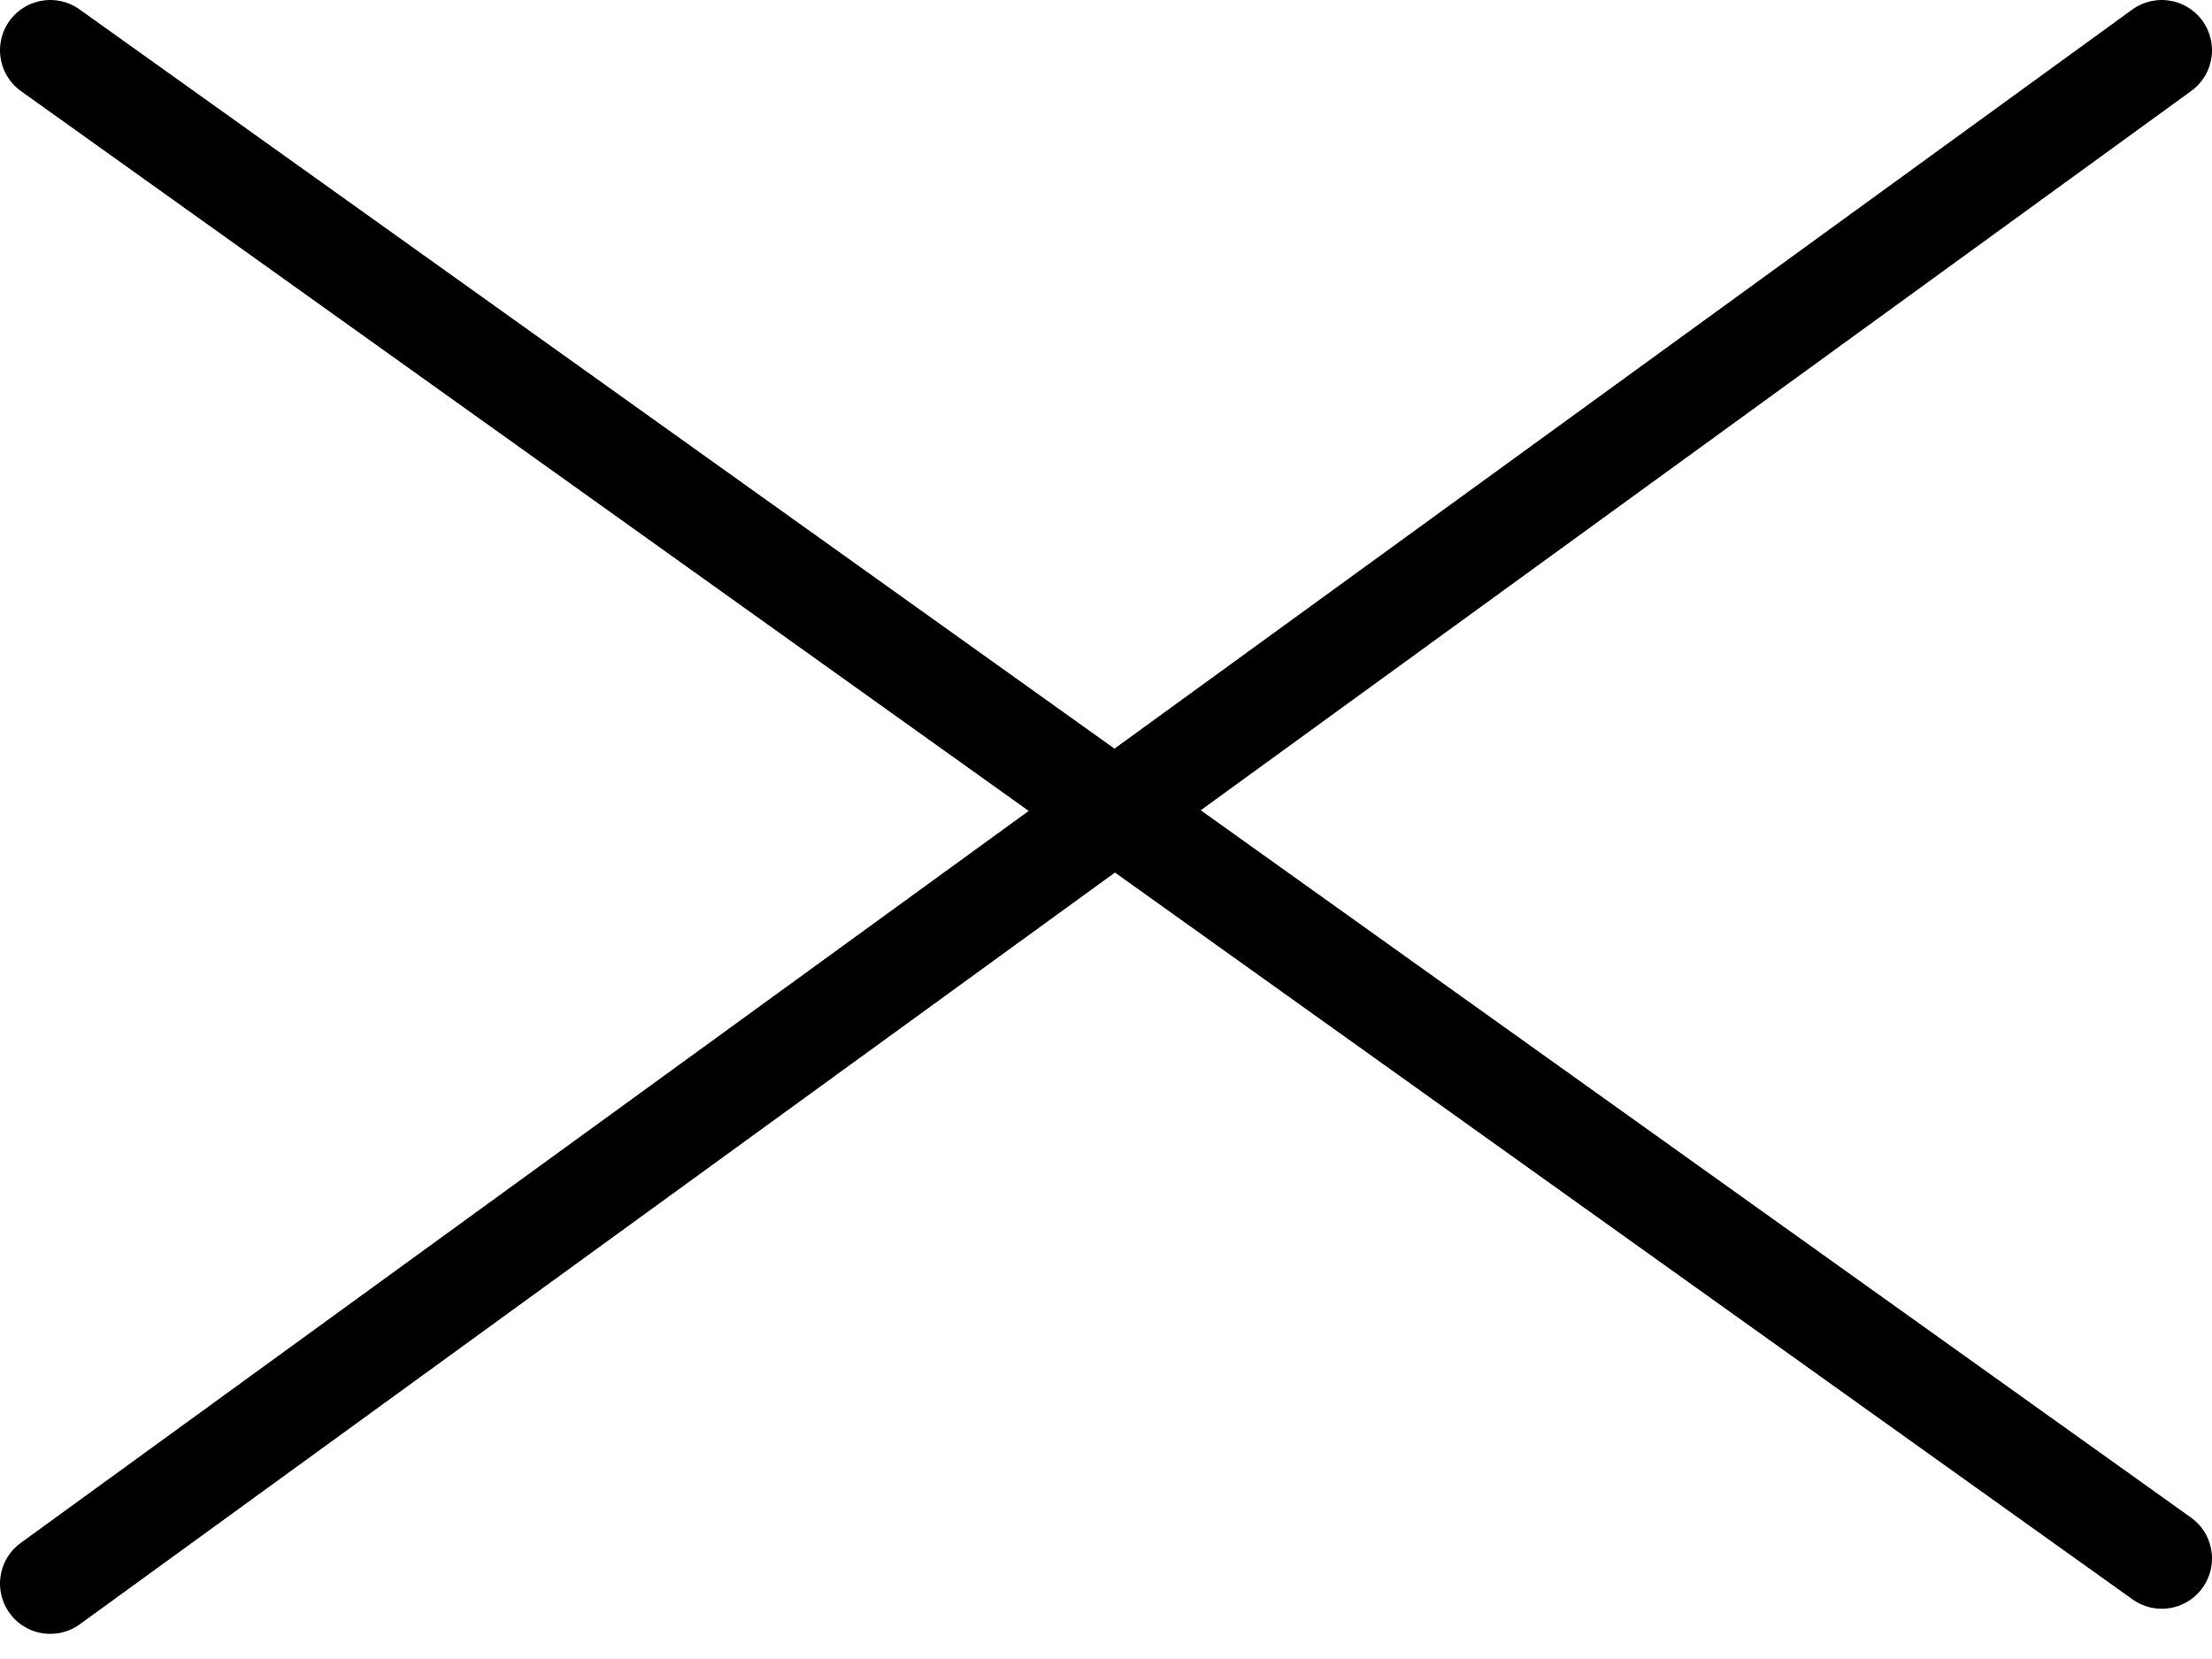 <svg width="44" height="33" viewBox="0 0 44 33" fill="none" xmlns="http://www.w3.org/2000/svg">
<path d="M1 1L43 31" stroke="black" stroke-width="2" stroke-linecap="round"/>
<path d="M1 31.5L43 1" stroke="black" stroke-width="2" stroke-linecap="round"/>
</svg>
